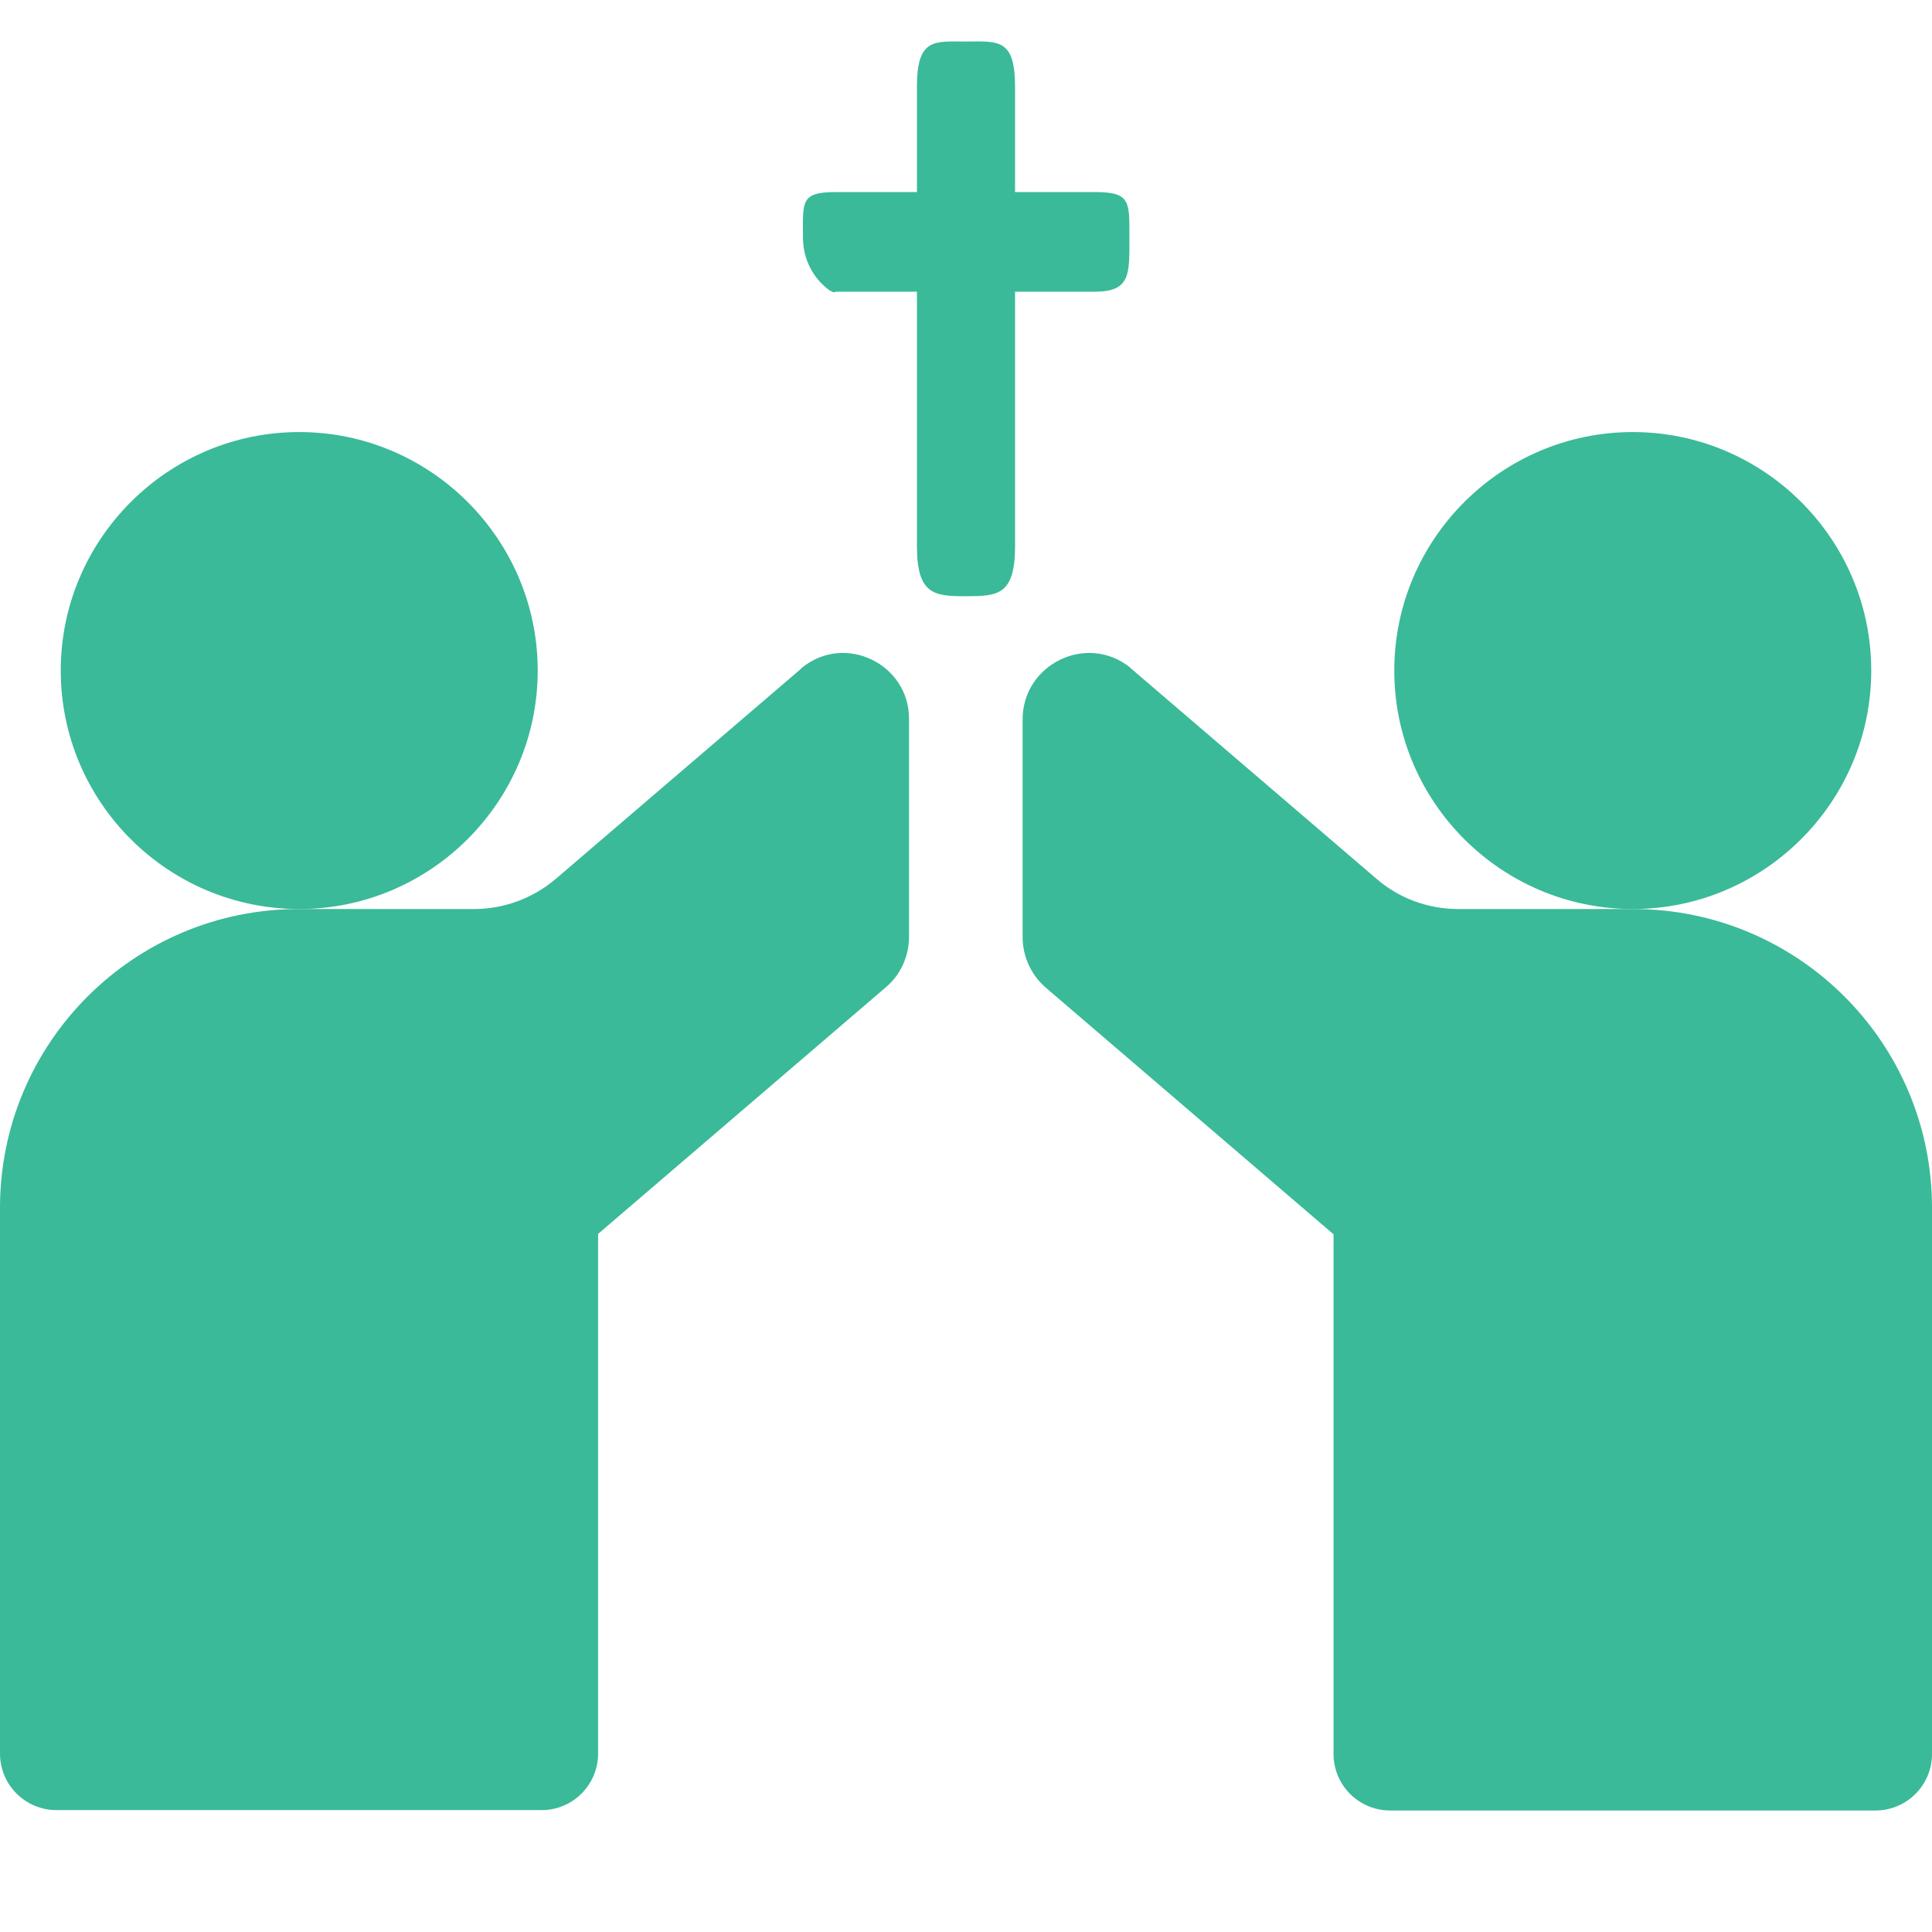 <svg xmlns="http://www.w3.org/2000/svg" xmlns:xlink="http://www.w3.org/1999/xlink" id="Layer_1" x="0px" y="0px" viewBox="0 0 512 512" style="enable-background:new 0 0 512 512;" xml:space="preserve">
<style type="text/css">
	.st0{fill:#3ABA98;}
</style>
<path class="st0" d="M269,22.9C269,10,264.3,11,256,11s-13-1-13,11.9v121.9c0,12.9,4.7,13.2,13,13.2s13-0.2,13-13.2V22.9z"></path>
<path class="st0" d="M217.8,75.2c3.1,3.1,3.7,2.1,3.7,2.1l68.7,0c9.5,0,9.1-4.8,9.1-14.3c0-9.5,0.4-12.1-9.1-12.1l-68.7,0  c-9.5,0-8.7,2.6-8.7,12.1C212.8,67.8,214.7,72.1,217.8,75.2z"></path>
<path class="st0" d="M212.6,176.9c-0.2,0.1-0.3,0.3-0.4,0.4l-64.9,55.6c-6,5.1-13.7,8-21.6,8H79.2C35.5,240.9,0,276.3,0,320.1v144.6  c0,8.3,6.7,15,15,15h128.5c8.3,0,15-6.7,15-15V327l76.3-65.4c3.9-3.3,6.1-8.2,6.1-13.4v-57.6C241,176,224,167.7,212.6,176.9z"></path>
<path class="st0" d="M432.8,240.9h-46.4c-7.9,0-15.6-2.8-21.6-8l-64.9-55.6c-0.1-0.1-0.3-0.2-0.4-0.4C288,167.7,271,176,271,190.7  v57.6c0,5.1,2.2,10,6.1,13.4l76.3,65.4v137.7c0,8.3,6.7,15,15,15H497c8.3,0,15-6.7,15-15V320.1C512,276.3,476.5,240.9,432.8,240.9z"></path>
<path class="st0" d="M142.5,177.7c0-34.8-28.4-63.2-63.2-63.2s-63.2,28.4-63.2,63.2c0,34.9,28.4,63.2,63.2,63.2  S142.5,212.5,142.5,177.7z"></path>
<path class="st0" d="M495.9,177.7c0-34.8-28.4-63.2-63.2-63.2s-63.2,28.4-63.2,63.2c0,34.9,28.4,63.2,63.2,63.2  S495.9,212.5,495.9,177.7z"></path>
</svg>